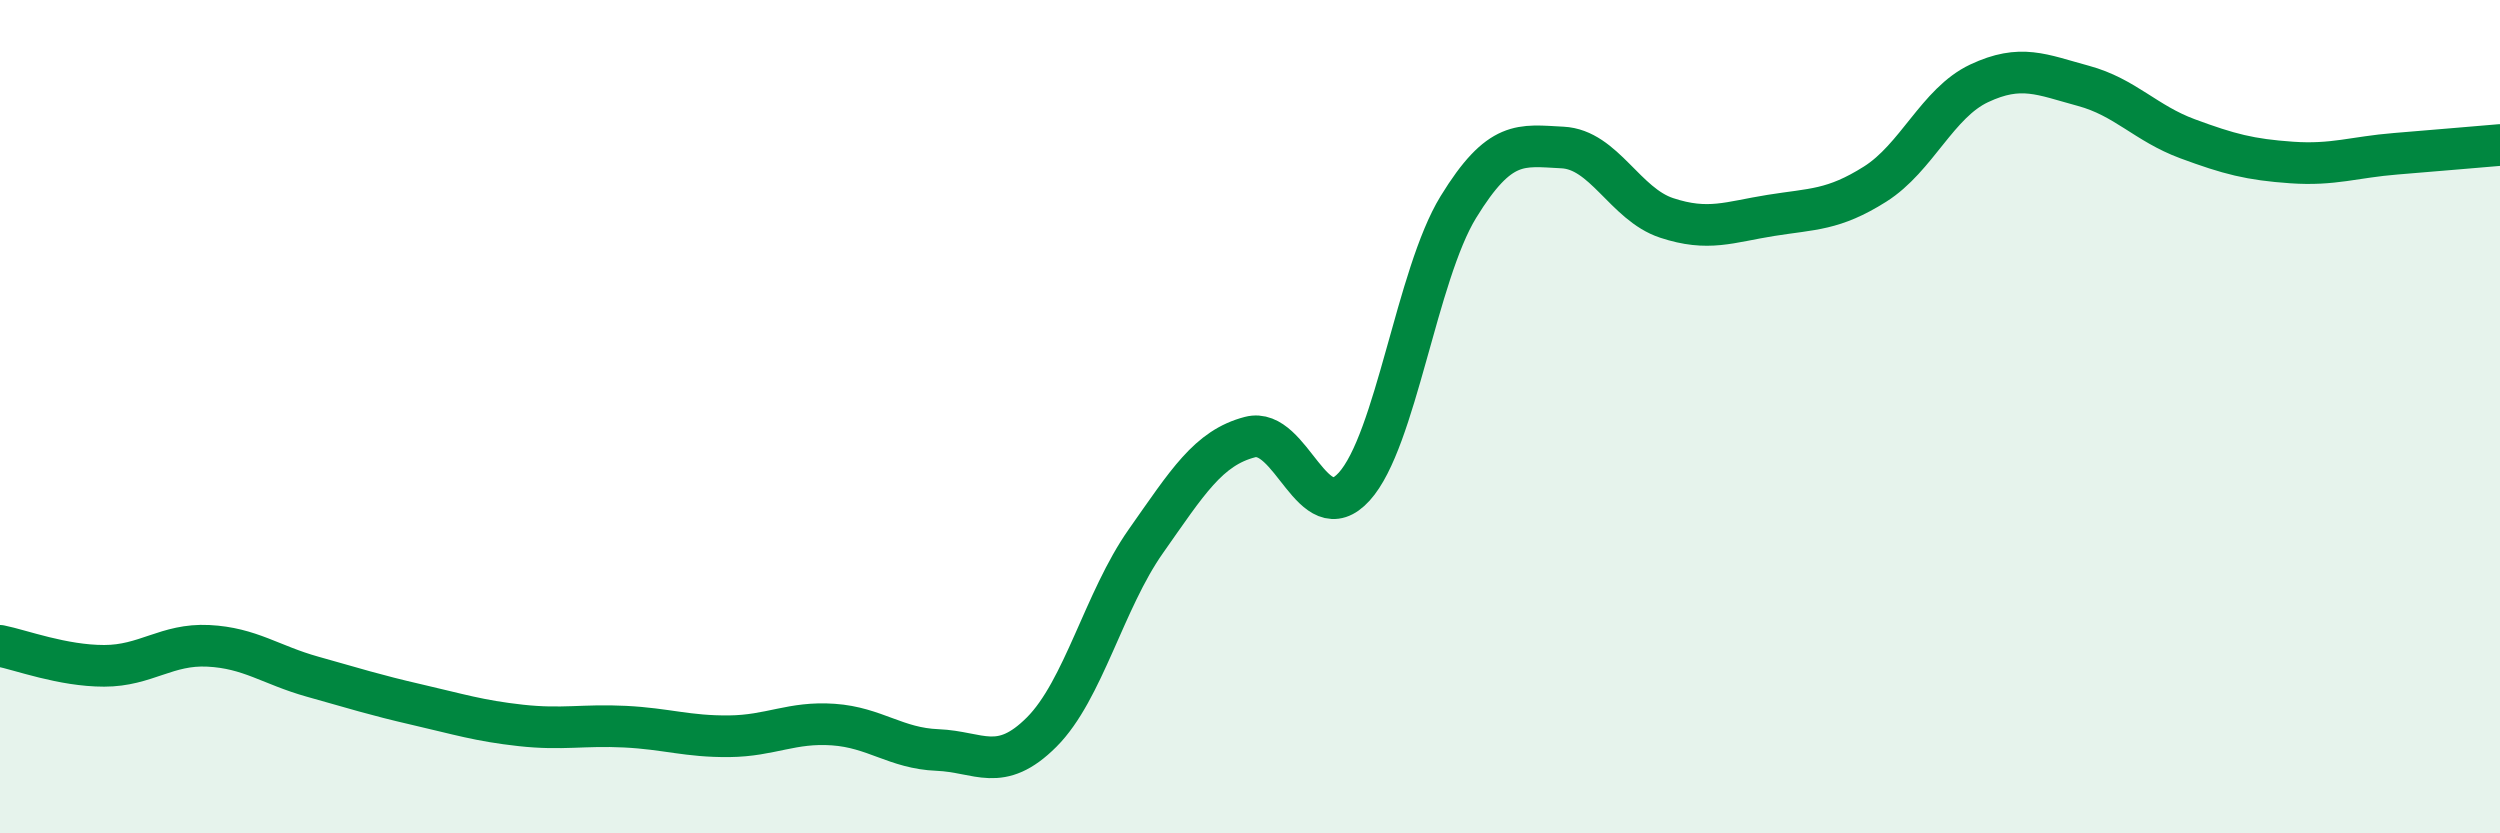 
    <svg width="60" height="20" viewBox="0 0 60 20" xmlns="http://www.w3.org/2000/svg">
      <path
        d="M 0,15.5 C 0.5,15.6 1.5,15.98 2.5,15.98 C 3.5,15.98 4,15.45 5,15.5 C 6,15.55 6.5,15.96 7.5,16.24 C 8.5,16.52 9,16.68 10,16.91 C 11,17.14 11.5,17.3 12.5,17.41 C 13.5,17.52 14,17.39 15,17.44 C 16,17.49 16.5,17.68 17.5,17.67 C 18.5,17.66 19,17.32 20,17.39 C 21,17.46 21.5,17.96 22.5,18 C 23.5,18.04 24,18.57 25,17.57 C 26,16.57 26.5,14.41 27.5,12.99 C 28.5,11.57 29,10.75 30,10.49 C 31,10.23 31.5,12.78 32.5,11.68 C 33.5,10.58 34,6.6 35,4.97 C 36,3.34 36.5,3.49 37.5,3.54 C 38.5,3.59 39,4.9 40,5.23 C 41,5.56 41.5,5.33 42.5,5.17 C 43.5,5.01 44,5.05 45,4.42 C 46,3.79 46.5,2.47 47.5,2 C 48.5,1.53 49,1.79 50,2.06 C 51,2.33 51.5,2.96 52.5,3.33 C 53.5,3.7 54,3.83 55,3.9 C 56,3.97 56.5,3.77 57.5,3.69 C 58.5,3.61 59.5,3.52 60,3.48L60 20L0 20Z"
        fill="#008740"
        opacity="0.1"
        stroke-linecap="round"
        stroke-linejoin="round"
      />
      <path
        d="M 0,15.5 C 0.5,15.6 1.5,15.98 2.5,15.98 C 3.5,15.98 4,15.45 5,15.5 C 6,15.55 6.5,15.96 7.5,16.24 C 8.5,16.52 9,16.68 10,16.91 C 11,17.14 11.5,17.3 12.5,17.41 C 13.5,17.52 14,17.39 15,17.44 C 16,17.49 16.5,17.68 17.5,17.67 C 18.5,17.66 19,17.32 20,17.39 C 21,17.46 21.5,17.96 22.5,18 C 23.5,18.04 24,18.57 25,17.57 C 26,16.57 26.5,14.41 27.5,12.99 C 28.5,11.57 29,10.75 30,10.49 C 31,10.23 31.5,12.78 32.5,11.68 C 33.5,10.58 34,6.6 35,4.97 C 36,3.34 36.5,3.49 37.5,3.54 C 38.5,3.59 39,4.9 40,5.23 C 41,5.56 41.5,5.33 42.5,5.17 C 43.5,5.01 44,5.05 45,4.42 C 46,3.79 46.5,2.47 47.5,2 C 48.5,1.53 49,1.79 50,2.06 C 51,2.33 51.5,2.96 52.5,3.33 C 53.5,3.7 54,3.83 55,3.9 C 56,3.97 56.5,3.77 57.5,3.69 C 58.5,3.61 59.5,3.52 60,3.48"
        stroke="#008740"
        stroke-width="1"
        fill="none"
        stroke-linecap="round"
        stroke-linejoin="round"
      />
    </svg>
  